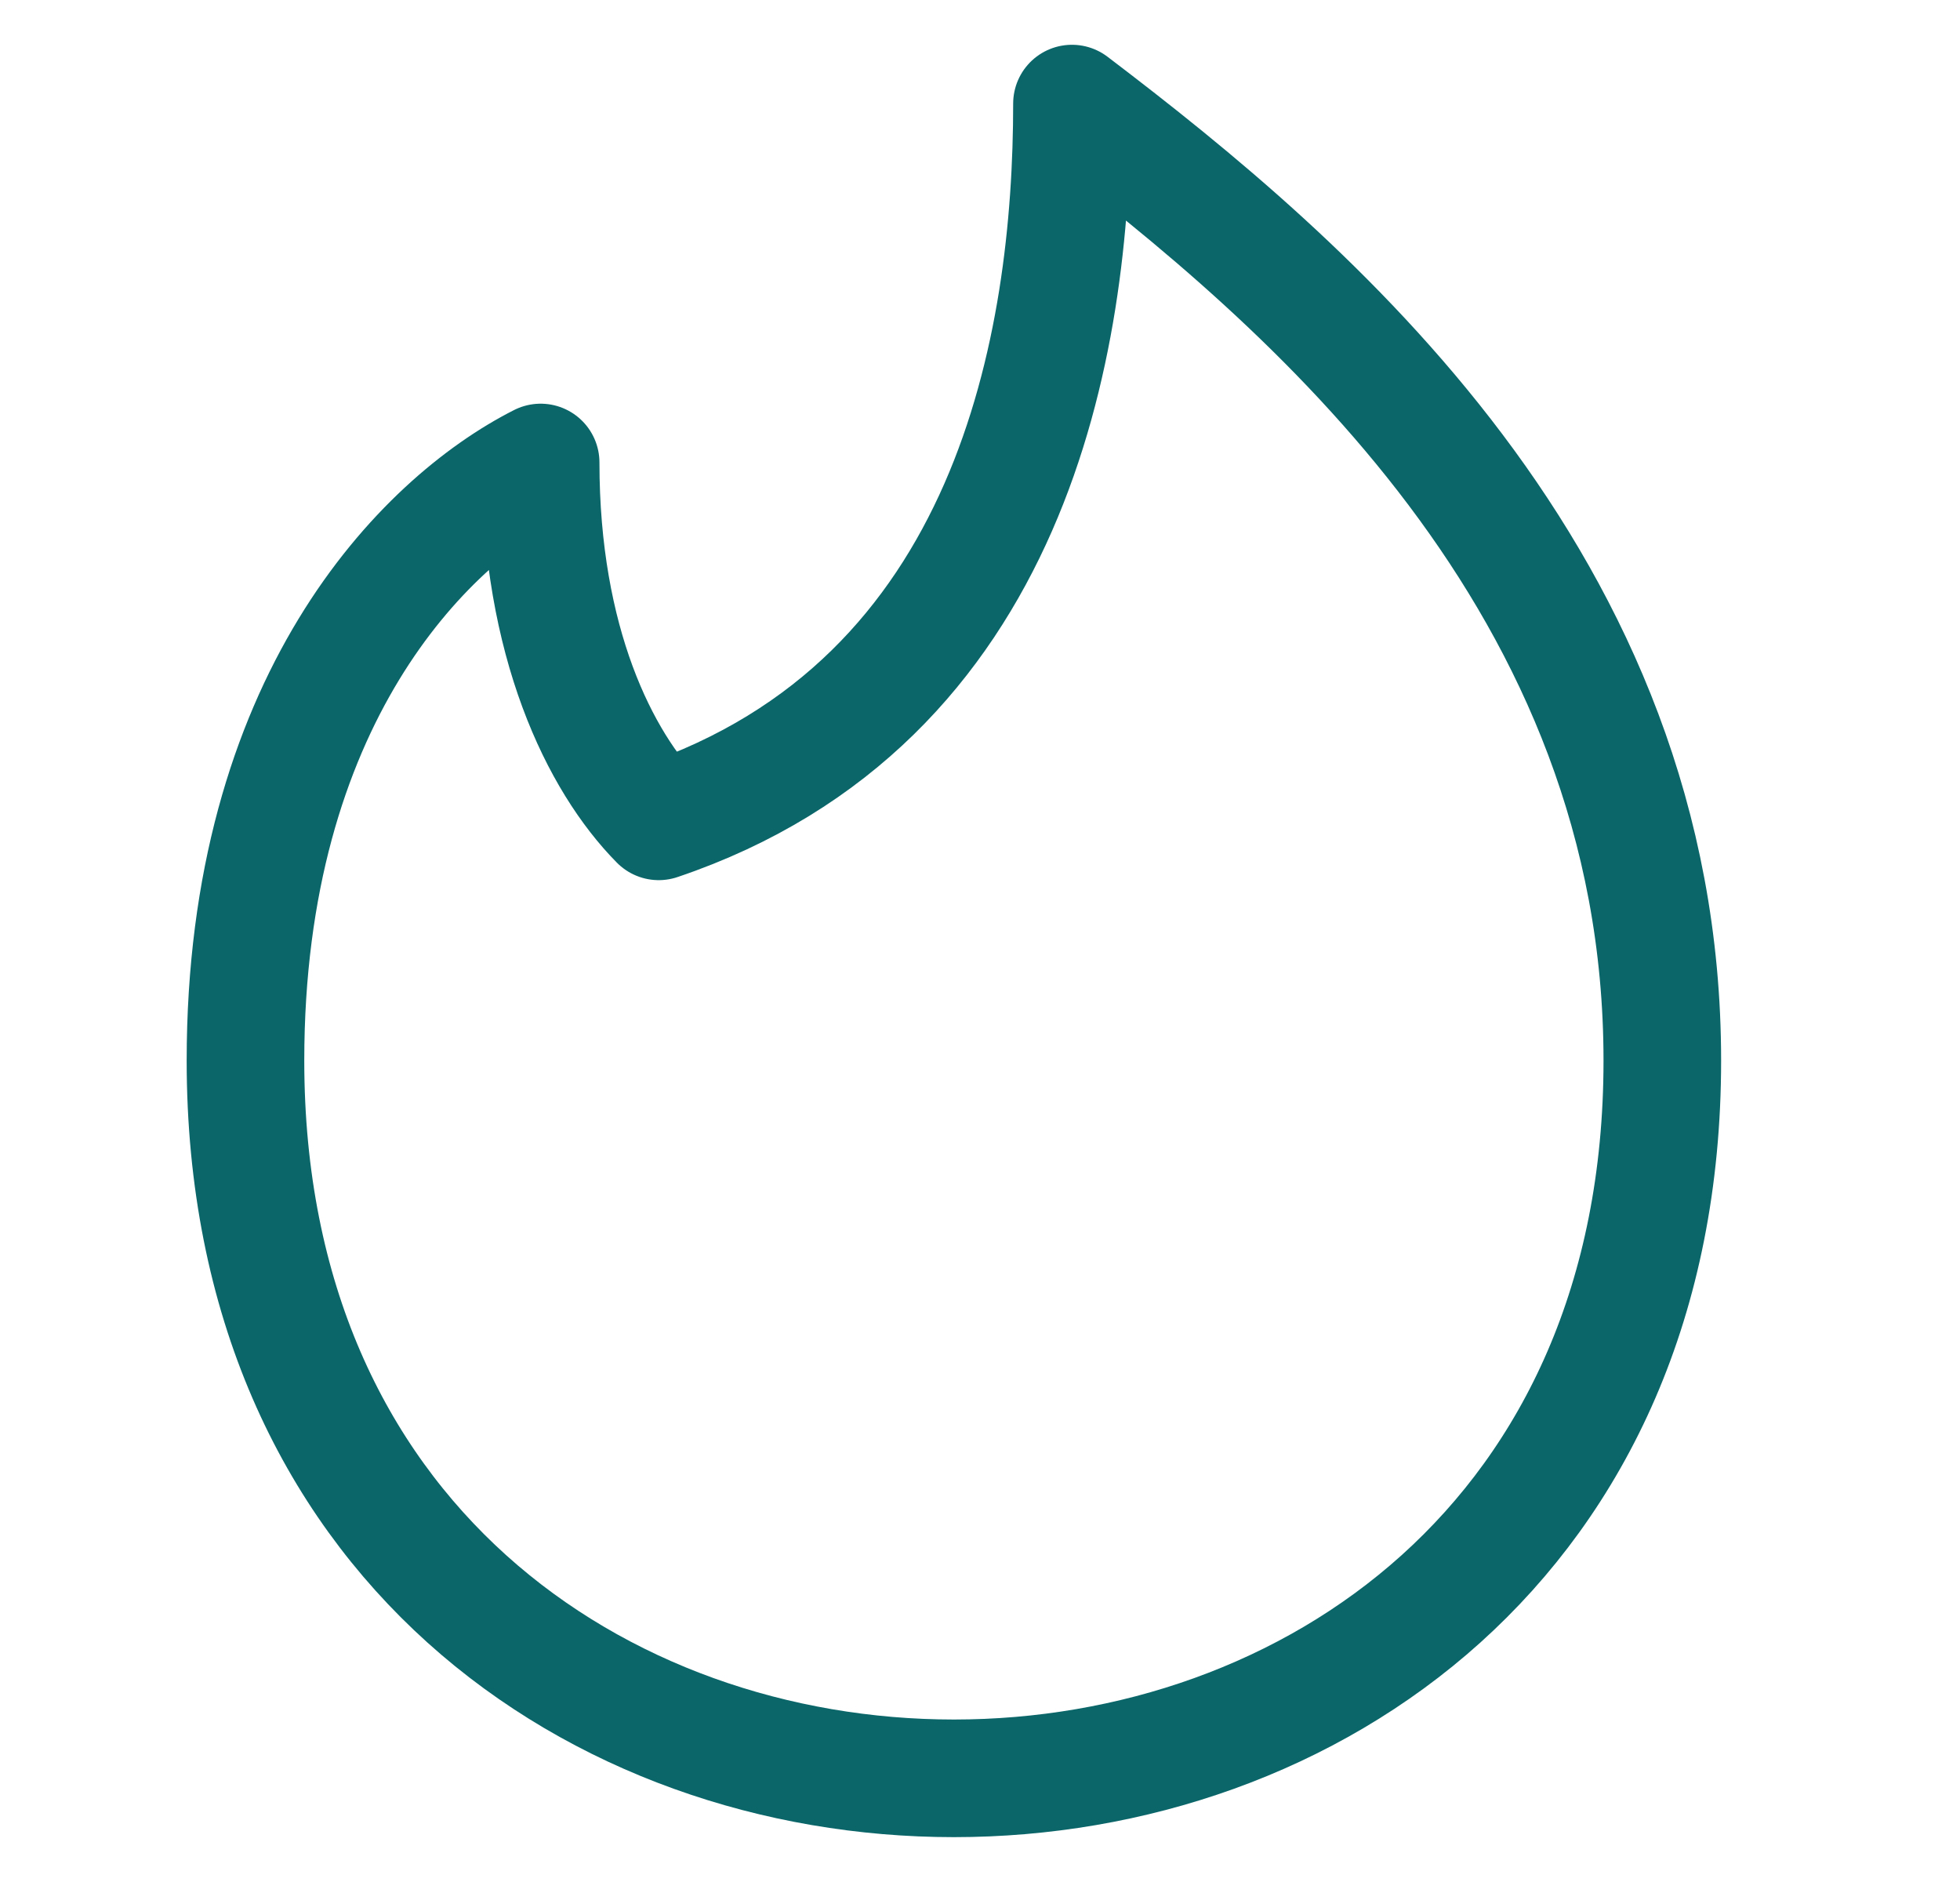 <svg width="25" height="24" viewBox="0 0 25 24" fill="none" xmlns="http://www.w3.org/2000/svg">
<path d="M21.203 13.525C21.203 19.628 16.685 22.678 12.167 22.678C7.649 22.678 3.131 19.628 3.131 13.525C3.131 8.949 5.39 6.661 6.896 5.898C6.896 8.186 7.649 9.712 8.402 10.474C12.92 8.949 13.673 4.372 13.673 1.321C16.685 3.61 21.203 7.423 21.203 13.525Z" stroke="#0B666A" stroke-width="1.5" stroke-linecap="round" stroke-linejoin="round"/>
</svg>

